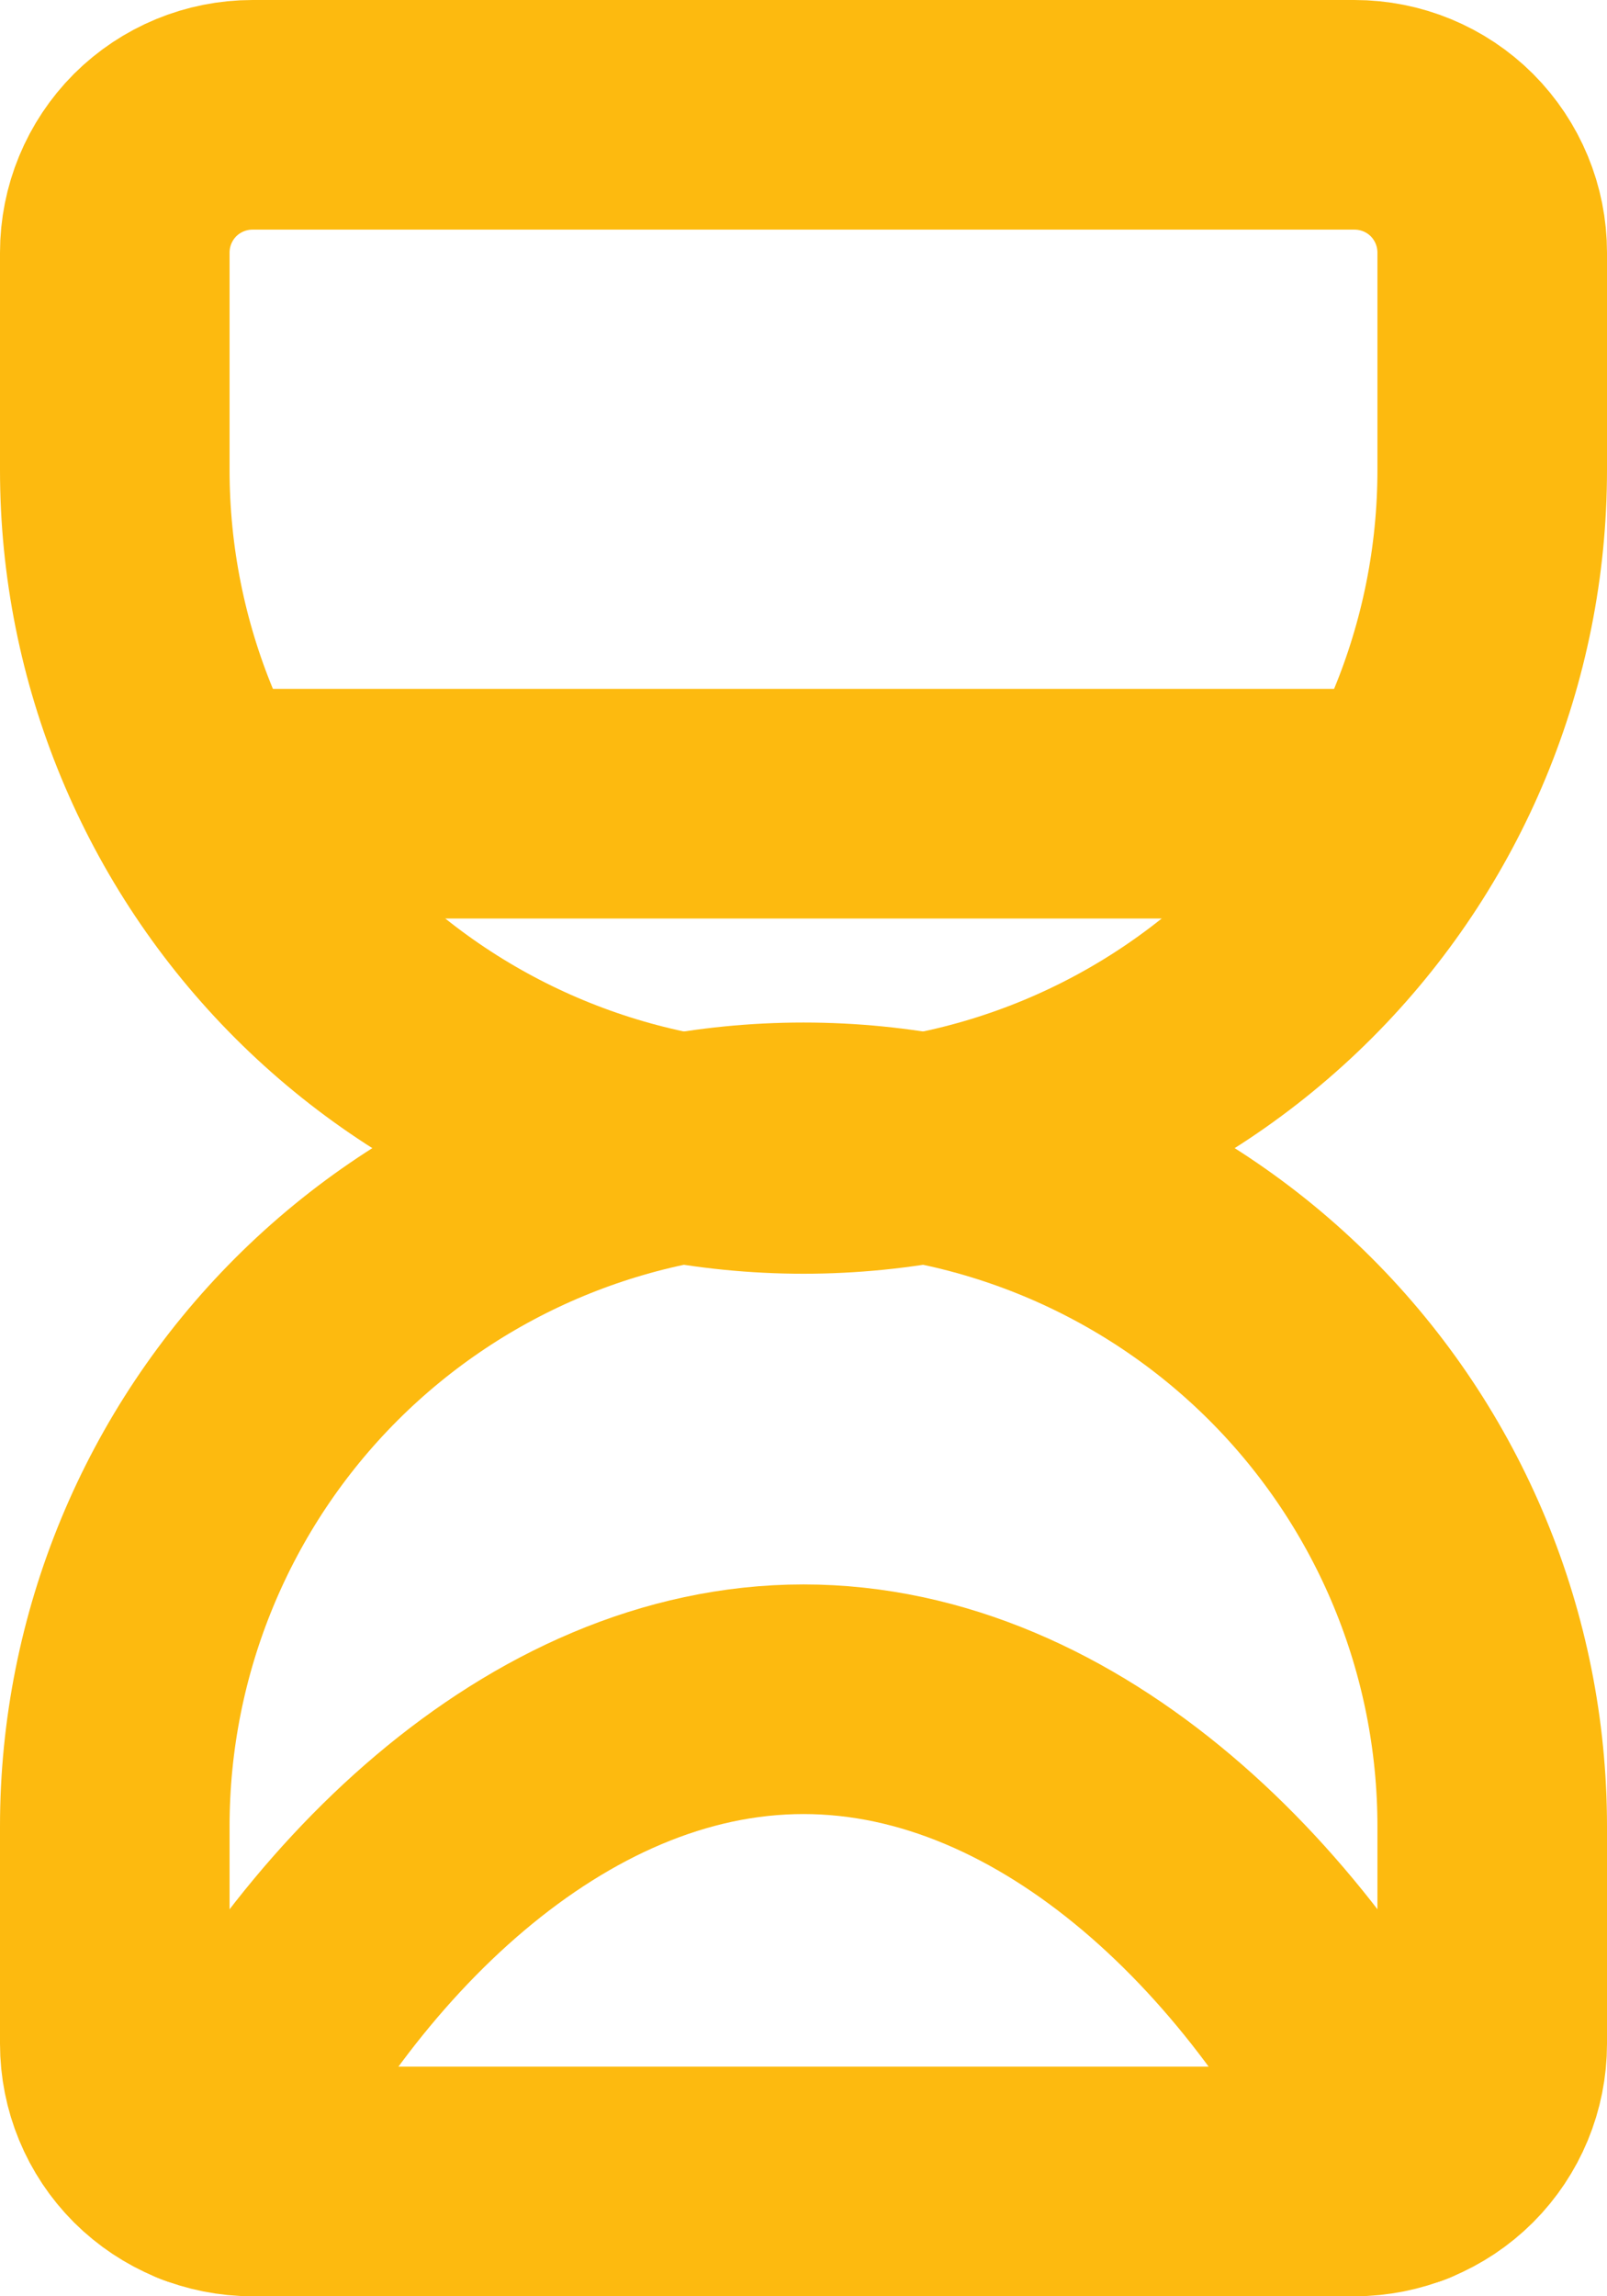 <svg width="14" height="20" viewBox="0 0 14 20" fill="none" xmlns="http://www.w3.org/2000/svg">
<path d="M2.2 1C1.882 1 1.577 1.126 1.351 1.351C1.126 1.577 1 1.882 1 2.2V4.094C1 5.685 1.632 7.211 2.757 8.336C3.883 9.461 5.409 10.094 7 10.094C8.591 10.094 10.117 9.461 11.243 8.336C12.368 7.211 13 5.685 13 4.094V2.2C13 1.882 12.874 1.577 12.649 1.351C12.424 1.126 12.118 1 11.8 1H2.2Z" stroke="#FDBA0F" stroke-width="2" stroke-linecap="round" stroke-linejoin="round"/>
<path d="M2.2 19C1.882 19 1.577 18.874 1.351 18.649C1.126 18.424 1 18.118 1 17.8V15.906C1 14.315 1.632 12.789 2.757 11.664C3.883 10.539 5.409 9.906 7 9.906C8.591 9.906 10.117 10.539 11.243 11.664C12.368 12.789 13 14.315 13 15.906V17.8C13 18.118 12.874 18.424 12.649 18.649C12.424 18.874 12.118 19 11.8 19H2.2Z" stroke="#FDBA0F" stroke-width="2" stroke-linecap="round" stroke-linejoin="round"/>
<path d="M1.782 7H12.219" stroke="#FDBA0F" stroke-width="2" stroke-linecap="round" stroke-linejoin="round"/>
<path d="M12.239 18.918C11.211 16.761 9.251 14.8 7 14.8C4.75 14.8 2.789 16.761 1.762 18.918" stroke="#FDBA0F" stroke-width="2" stroke-linecap="round" stroke-linejoin="round"/>
</svg>
